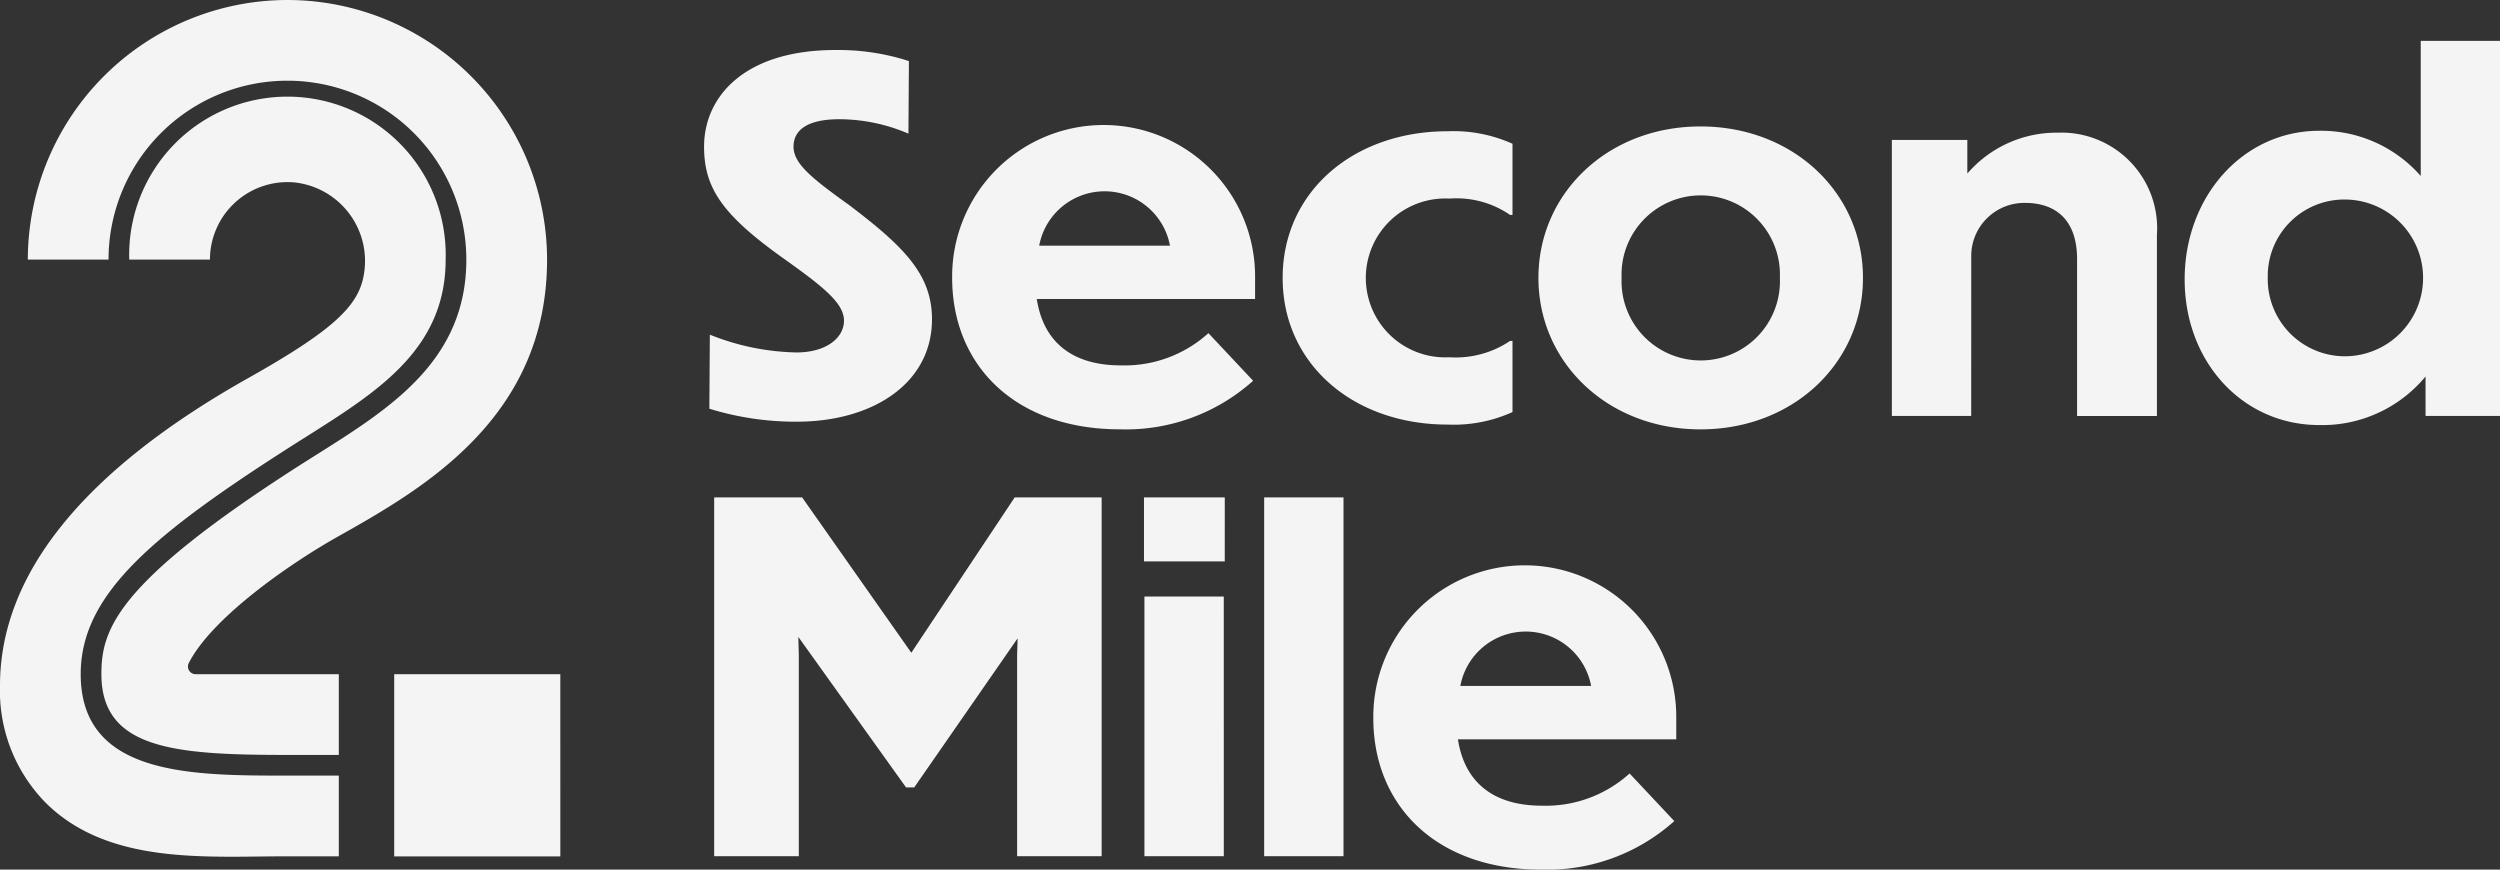<svg id="Group_1974" data-name="Group 1974" xmlns="http://www.w3.org/2000/svg" xmlns:xlink="http://www.w3.org/1999/xlink" width="143.739" height="50" viewBox="0 0 143.739 50">
  <rect x="0" y="0" width="143.739" height="50" fill="#333333" stroke="none"/>
  <defs>
    <clipPath id="clip-path">
      <rect id="Rectangle_1884" data-name="Rectangle 1884" width="143.739" height="50" fill="#f4f4f4"/>
    </clipPath>
  </defs>
  <g id="Group_1973" data-name="Group 1973" clip-path="url(#clip-path)">
    <path id="Path_48852" data-name="Path 48852" d="M52.231,7.684a10.123,10.123,0,0,0-3.981-.829c-1.8,0-2.626.608-2.626,1.576s1.022,1.8,3.179,3.345c3.179,2.406,4.782,4.009,4.782,6.58,0,3.7-3.428,5.889-7.769,5.889a16.791,16.791,0,0,1-5.031-.746l.028-4.257a14.019,14.019,0,0,0,4.976,1.022c1.742,0,2.737-.857,2.737-1.824,0-1-1.162-1.935-3.456-3.566-3.539-2.516-4.589-4.064-4.589-6.441,0-2.876,2.323-5.557,7.547-5.557a13.159,13.159,0,0,1,4.23.636Zm12.162,17c-6.027,0-9.648-3.677-9.648-8.709a8.709,8.709,0,1,1,17.417.028v1.189H59.61c.387,2.488,2.046,3.816,4.838,3.816a7.181,7.181,0,0,0,5.031-1.853l2.571,2.737a10.949,10.949,0,0,1-7.658,2.792M59.749,14.126h7.52a3.824,3.824,0,0,0-7.52,0m27.213,9.566a8.189,8.189,0,0,1-3.733.719c-5.419,0-9.482-3.484-9.482-8.432s4.063-8.432,9.482-8.432a8.264,8.264,0,0,1,3.733.719v4.092h-.138a5.43,5.43,0,0,0-3.484-.94,4.568,4.568,0,1,0,0,9.123,5.6,5.6,0,0,0,3.484-.94h.138Zm20.151-7.714c0,4.866-3.981,8.709-9.344,8.709-5.336,0-9.316-3.843-9.316-8.709S92.433,7.27,97.769,7.27c5.363,0,9.344,3.843,9.344,8.709m-13.878,0a4.554,4.554,0,1,0,9.1,0,4.554,4.554,0,1,0-9.1,0m20.1,7.935h-4.562V8.044h4.34V9.979a6.764,6.764,0,0,1,5.2-2.35,5.5,5.5,0,0,1,5.7,5.889v10.4h-4.59V14.9c0-2.35-1.327-3.234-2.985-3.234a3.055,3.055,0,0,0-3.1,2.958Zm26.123-2.267a7.7,7.7,0,0,1-6.11,2.792c-4.4,0-7.74-3.621-7.74-8.377s3.345-8.543,7.74-8.543a7.616,7.616,0,0,1,5.834,2.6V2.348h4.562V23.913h-4.285ZM134.81,11.472a4.4,4.4,0,0,0-4.424,4.479,4.443,4.443,0,0,0,4.424,4.534,4.506,4.506,0,0,0,0-9.013M45.928,49.226H41.062V28.6h5.059l6.276,8.93,5.943-8.93h5V49.226H58.48V37.67l.028-.968-5.944,8.571h-.47L45.9,36.619l.028,1.023ZM70.418,32.279H65.774V28.6h4.645Zm-.055,16.947H65.8V34.3h4.562Zm6.882,0H72.684V28.6h4.562ZM88.608,50c-6.027,0-9.648-3.677-9.648-8.709a8.709,8.709,0,1,1,17.417.028v1.189H83.824c.387,2.488,2.046,3.816,4.838,3.816a7.181,7.181,0,0,0,5.032-1.853l2.571,2.737A10.949,10.949,0,0,1,88.608,50M83.963,39.439h7.52a3.824,3.824,0,0,0-7.52,0m-51.747-.677H22.665V49.24h9.552ZM16.527,44.594c-5.572,0-11.887,0-11.887-5.832,0-4.522,4-7.915,11.887-12.968q.557-.357,1.116-.708c4.1-2.589,7.98-5.034,7.98-10.16a9.1,9.1,0,1,0-18.192,0h4.64a4.461,4.461,0,0,1,4.847-4.439,4.544,4.544,0,0,1,3.976,5.439c-.344,1.714-1.816,3.108-6.614,5.807C4.8,27.065,0,33.015,0,39.418a9.181,9.181,0,0,0,2.642,6.753C5.458,48.955,9.5,49.259,13.32,49.258c.541,0,1.078-.006,1.605-.012s1.067-.012,1.6-.012H19.48v-4.64ZM16.527,0A14.943,14.943,0,0,0,1.6,14.926h4.64a10.286,10.286,0,0,1,20.572,0c0,5.783-4.339,8.52-8.535,11.167q-.554.349-1.109.7C6.683,33.517,5.83,36.192,5.83,38.763c0,4.319,4.235,4.642,10.7,4.642H19.48v-4.64H11.253a.444.444,0,0,1-.4-.64c1.32-2.591,5.76-5.69,8.563-7.267,4.794-2.7,12.038-6.774,12.038-15.931A14.943,14.943,0,0,0,16.527,0" fill="#f4f4f4"/>
  </g>
</svg>
